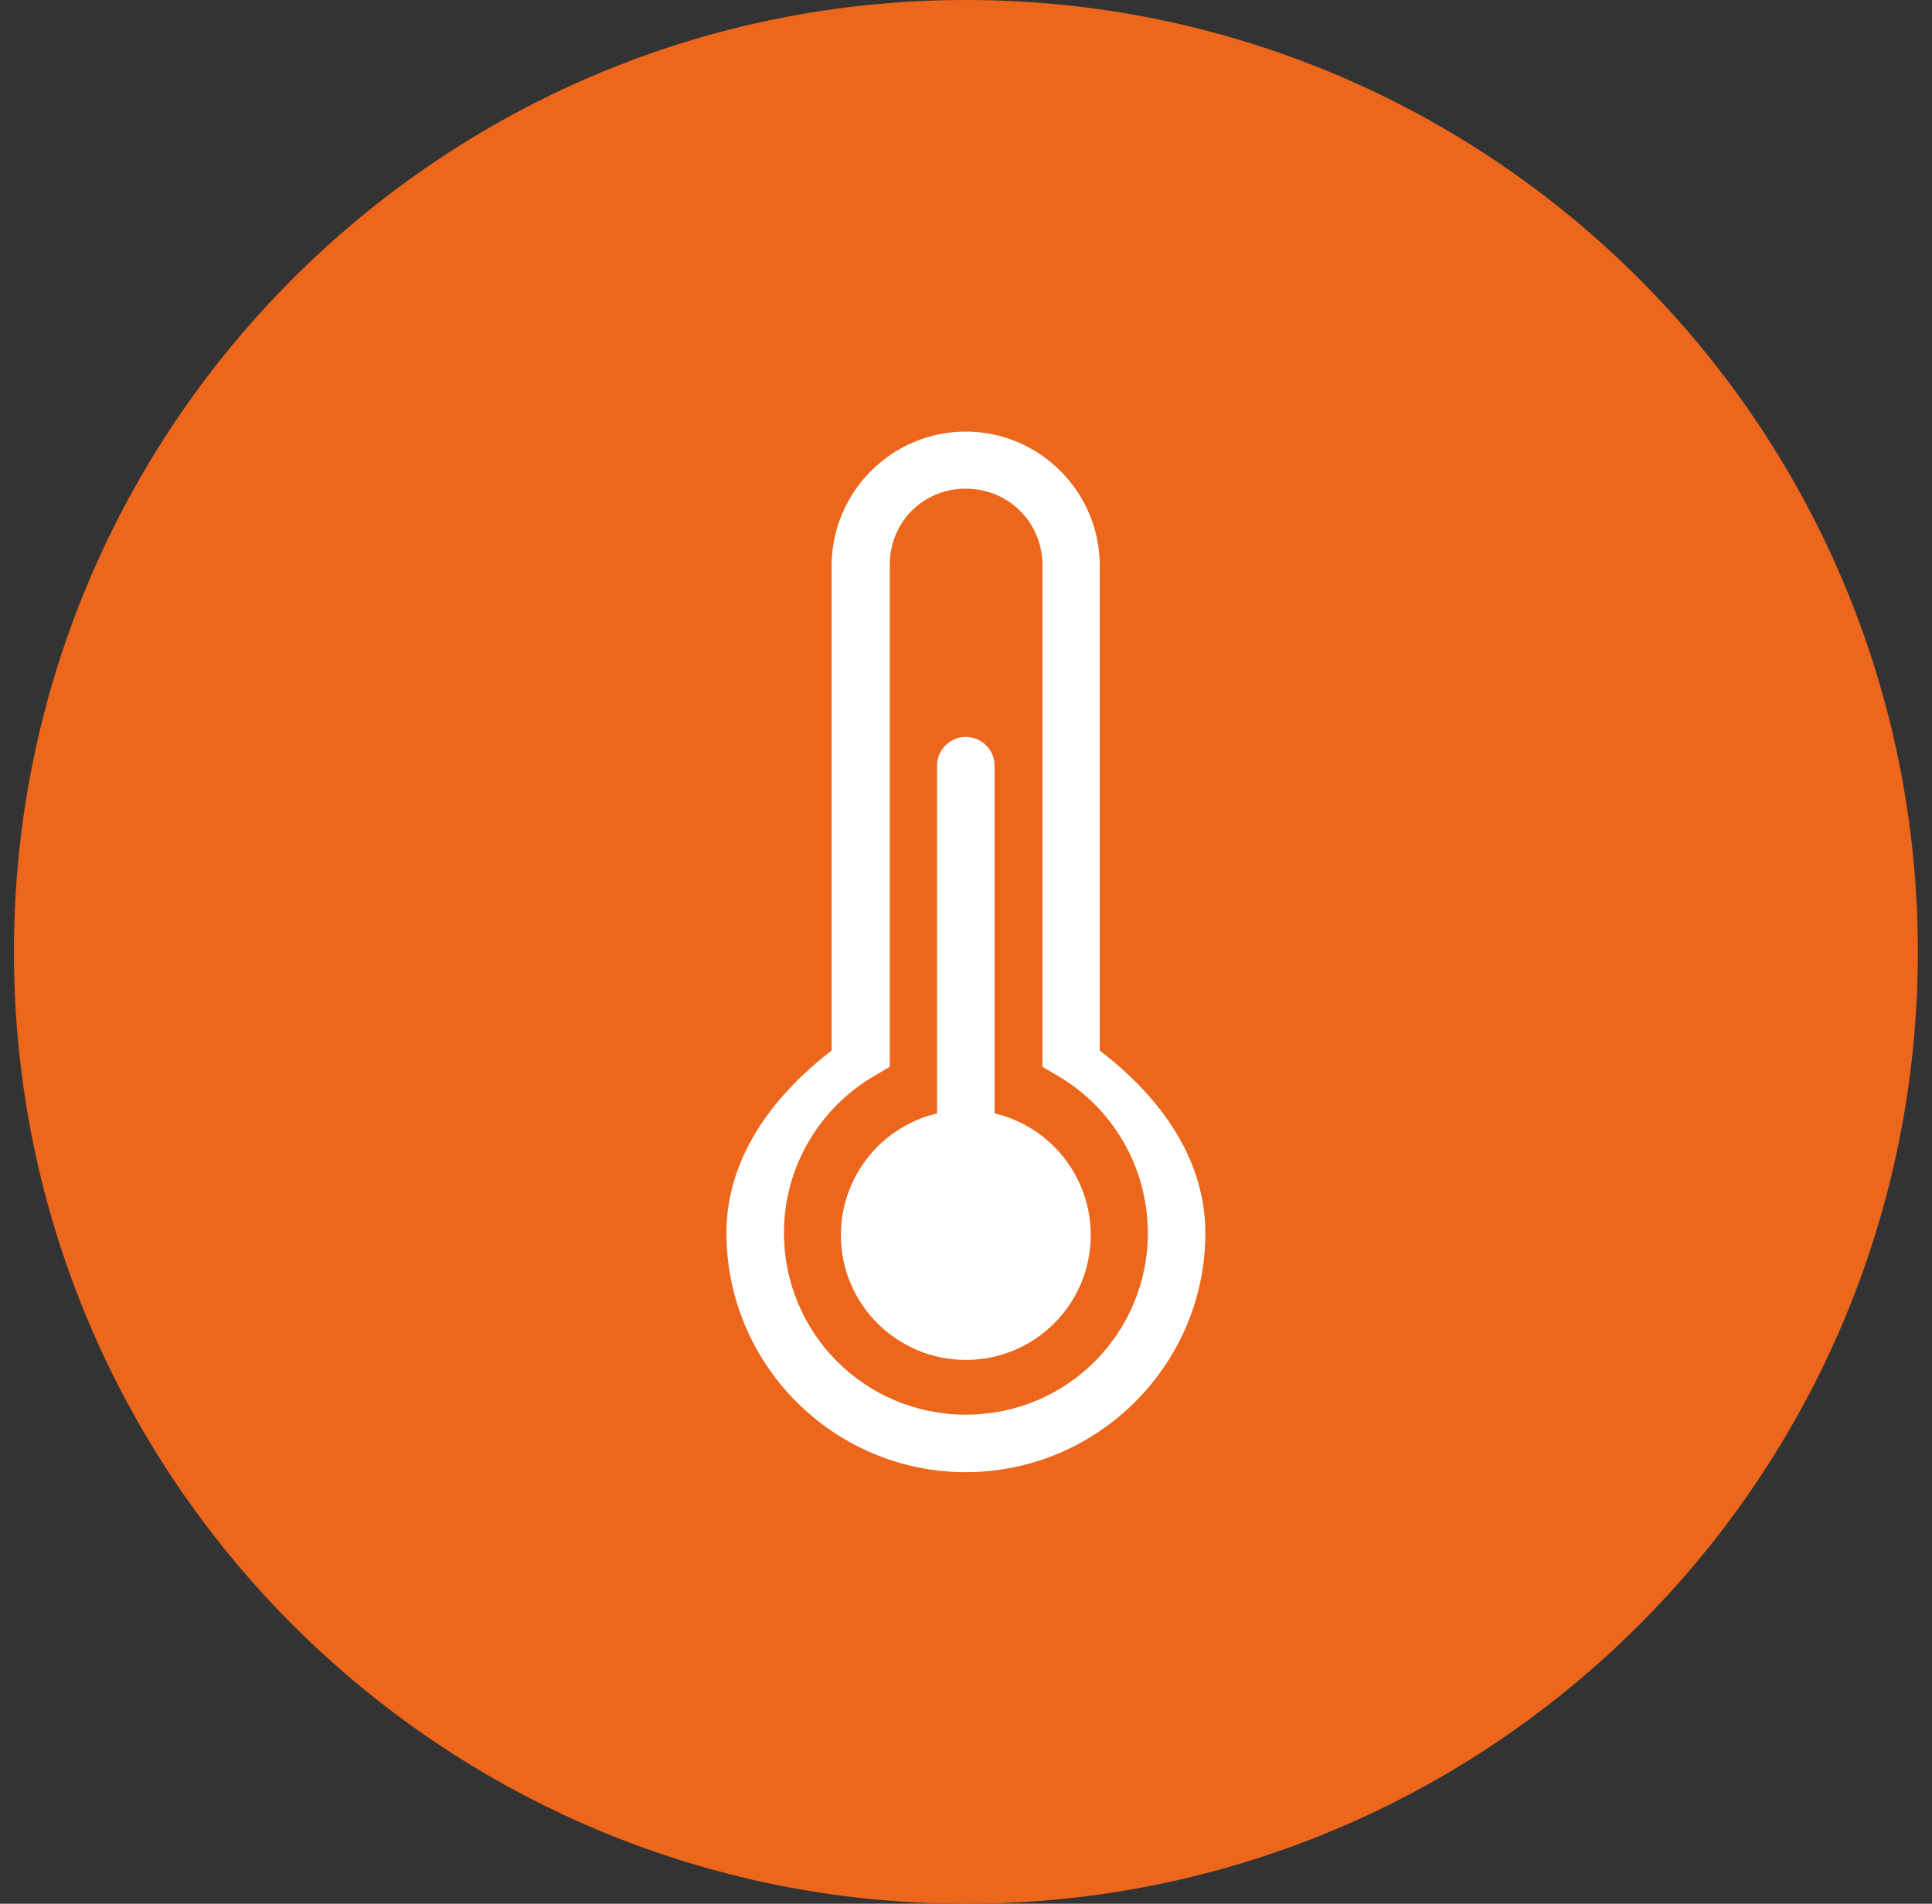 <?xml version="1.0" encoding="utf-8"?>
<!-- Generator: Adobe Illustrator 25.0.0, SVG Export Plug-In . SVG Version: 6.00 Build 0)  -->
<svg version="1.1" id="Layer_1" xmlns="http://www.w3.org/2000/svg" xmlns:xlink="http://www.w3.org/1999/xlink" x="0px" y="0px"
	 viewBox="0 0 98.43 97" style="enable-background:new 0 0 98.43 97;" xml:space="preserve">
<rect x="0" y="0" width="98.43" height="97" fill="#333333" stroke="none"/>
<style type="text/css">
	.st0{clip-path:url(#SVGID_2_);fill:#EC661C;}
	.st1{clip-path:url(#SVGID_2_);fill:#FFFFFF;}
</style>
<g>
	<defs>
		<rect id="SVGID_1_" x="0.71" width="97" height="97"/>
	</defs>
	<clipPath id="SVGID_2_">
		<use xlink:href="#SVGID_1_"  style="overflow:visible;"/>
	</clipPath>
	<path class="st0" d="M49.21,97c26.79,0,48.5-21.71,48.5-48.5S76,0,49.21,0S0.71,21.71,0.71,48.5S22.43,97,49.21,97"/>
	<path class="st1" d="M49.2,24.9c2.19,0,3.91,1.72,3.91,3.91v25.55l0.74,0.43c2.87,1.66,4.62,4.71,4.63,8.02
		c0,5.14-4.13,9.27-9.27,9.27s-9.27-4.14-9.27-9.27c0-3.31,1.78-6.36,4.65-8.02l0.74-0.43V28.82C45.31,26.63,47.01,24.9,49.2,24.9
		 M49.2,21.99c-3.76,0-6.83,3.07-6.83,6.83v24.71c-2.99,2.29-5.35,5.45-5.36,9.27v0.02c0,6.72,5.47,12.19,12.19,12.19
		c6.72,0,12.21-5.47,12.21-12.19V62.8c-0.01-3.83-2.39-6.99-5.38-9.27V28.82C56.03,25.06,52.96,21.99,49.2,21.99"/>
	<path class="st1" d="M50.67,39.01v21.96c0,0.81-0.66,1.47-1.47,1.47c-0.81,0-1.46-0.66-1.46-1.47V39.01c0-0.81,0.66-1.46,1.46-1.46
		C50.02,37.55,50.67,38.2,50.67,39.01"/>
	<path class="st1" d="M49.21,56.56c3.51,0,6.36,2.85,6.36,6.37c0,3.52-2.85,6.36-6.36,6.36c-3.52,0-6.37-2.85-6.37-6.36
		C42.84,59.41,45.69,56.56,49.21,56.56"/>
</g>
</svg>

